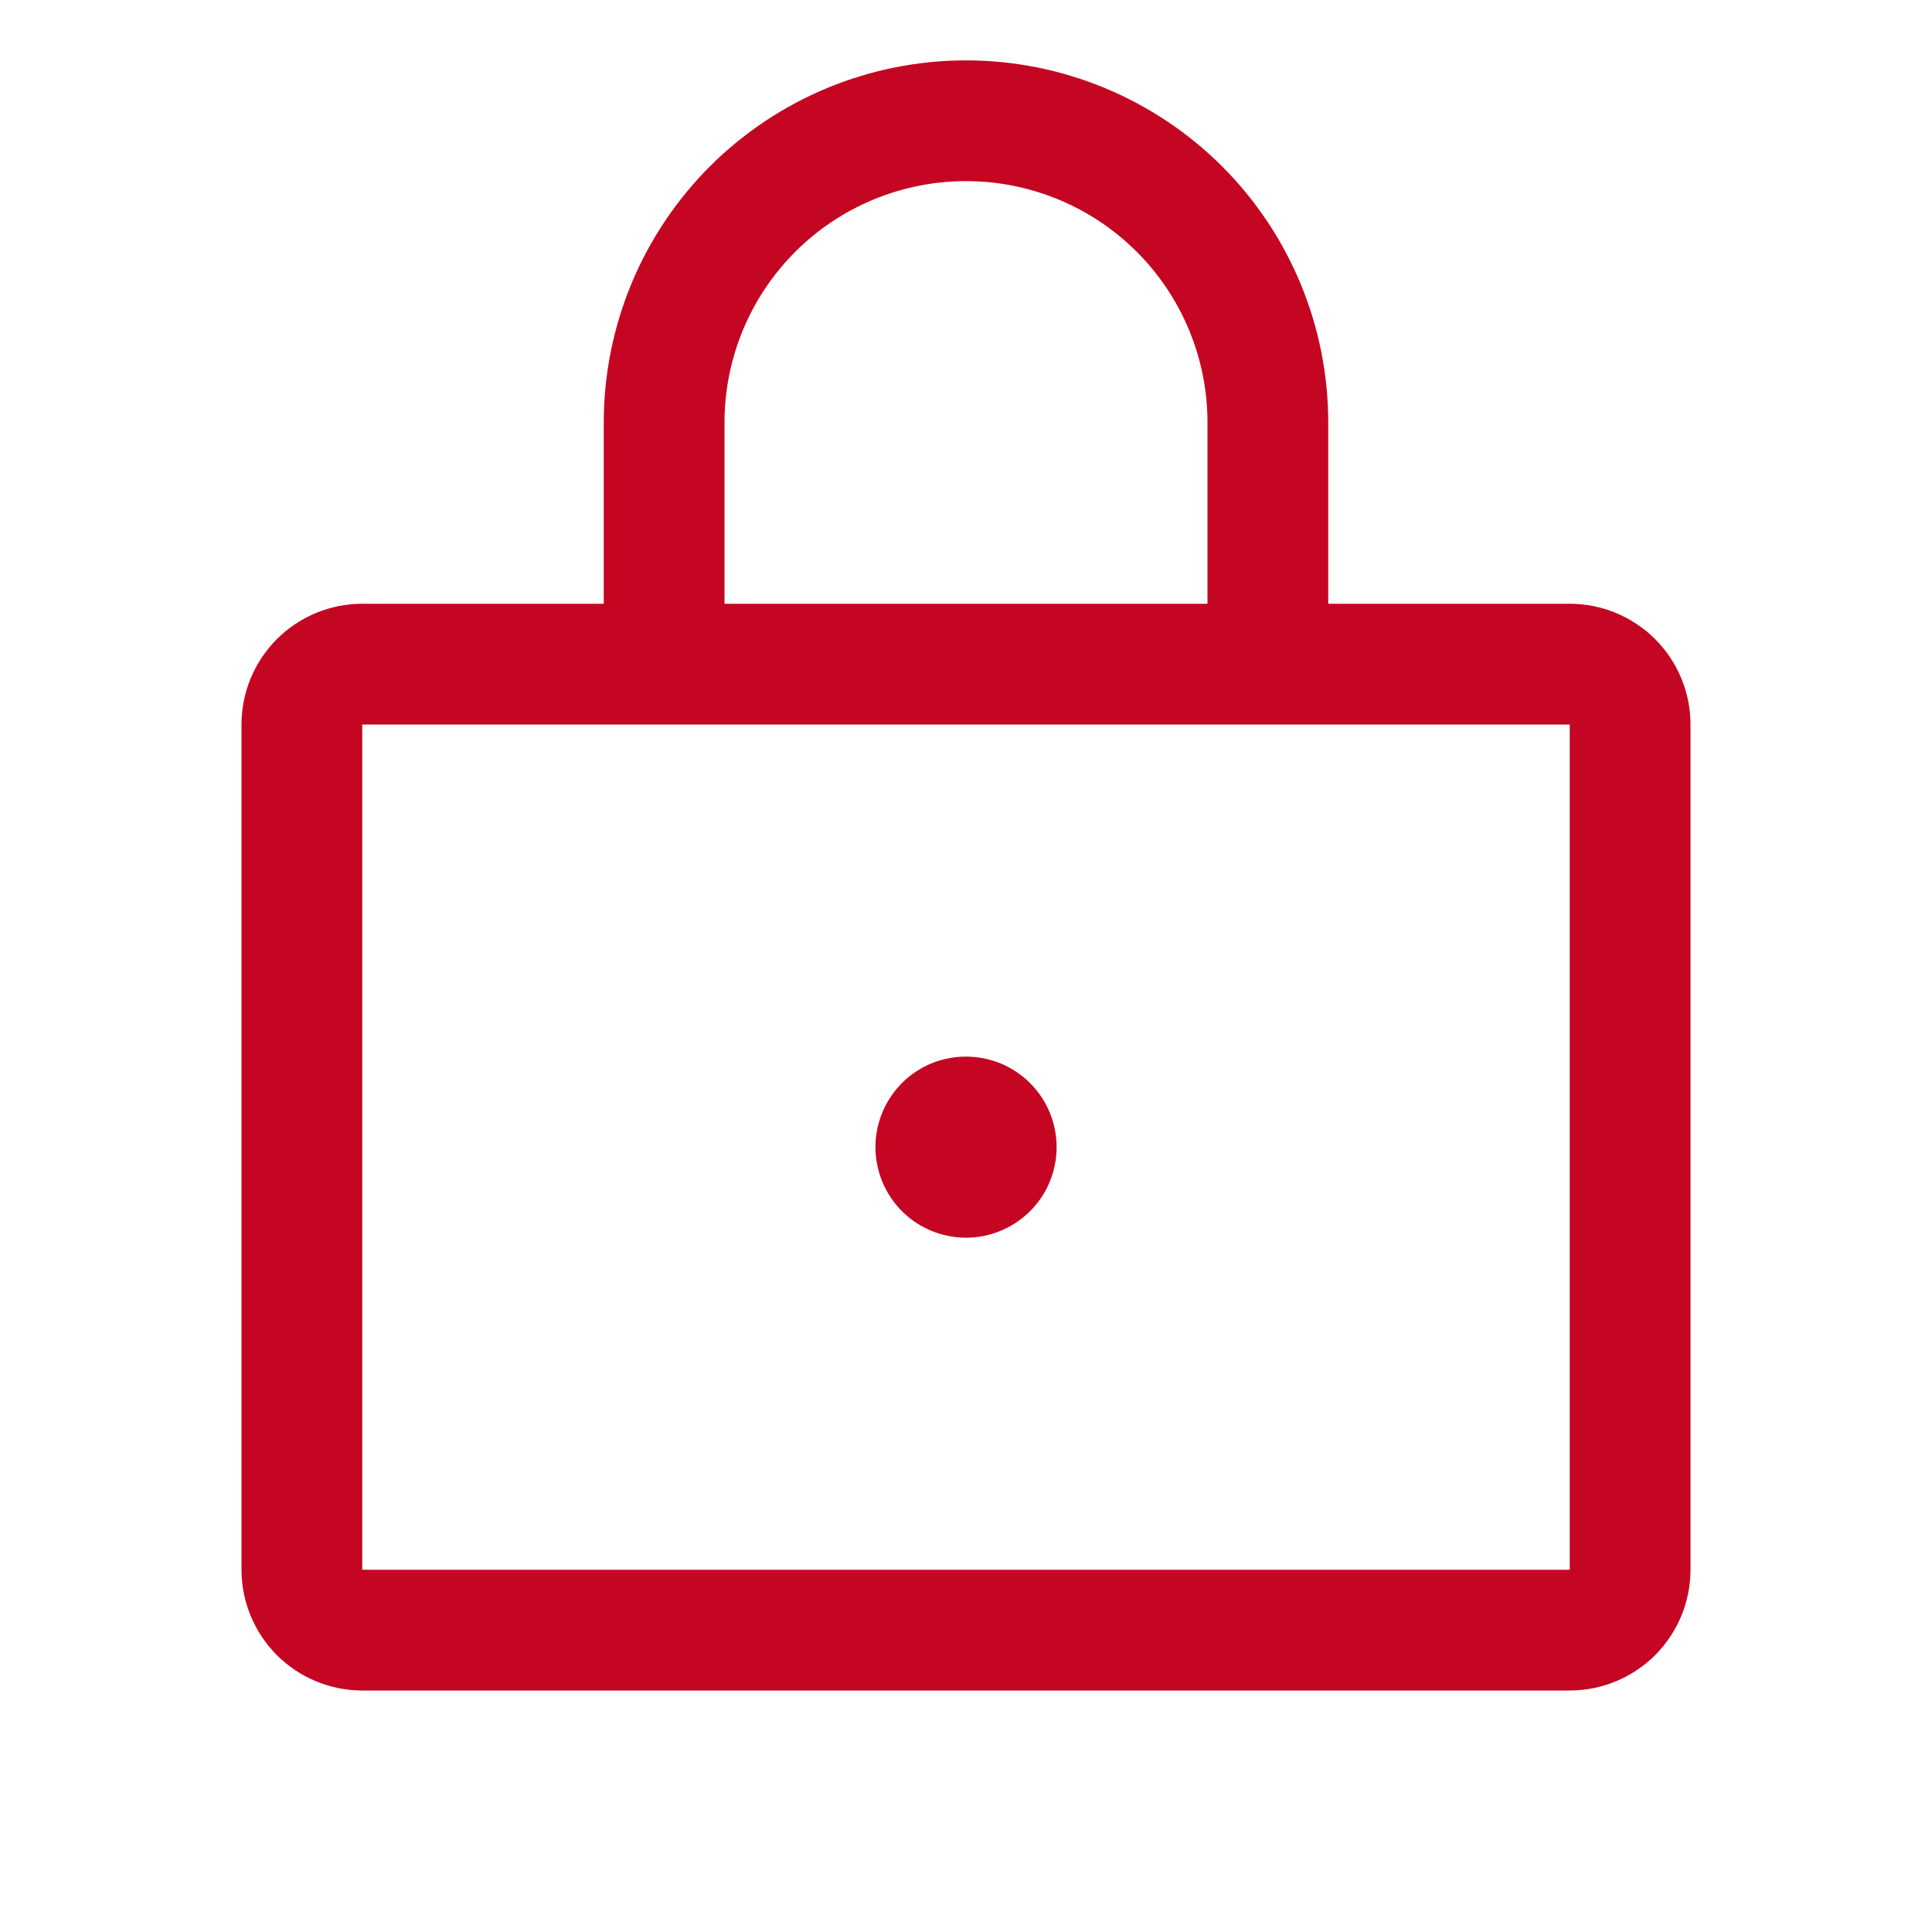 <svg width="20" height="20" viewBox="0 0 20 20" fill="none" xmlns="http://www.w3.org/2000/svg">
<path d="M16.25 6.25H13.75V4.375C13.75 3.38 13.355 2.427 12.652 1.723C11.948 1.02 10.995 0.625 10 0.625C9.005 0.625 8.052 1.02 7.348 1.723C6.645 2.427 6.25 3.38 6.25 4.375V6.25H3.75C3.418 6.25 3.101 6.382 2.866 6.616C2.632 6.851 2.5 7.168 2.5 7.5V16.25C2.5 16.581 2.632 16.899 2.866 17.134C3.101 17.368 3.418 17.5 3.75 17.5H16.25C16.581 17.5 16.899 17.368 17.134 17.134C17.368 16.899 17.5 16.581 17.5 16.25V7.5C17.5 7.168 17.368 6.851 17.134 6.616C16.899 6.382 16.581 6.25 16.25 6.25ZM7.5 4.375C7.5 3.712 7.763 3.076 8.232 2.607C8.701 2.138 9.337 1.875 10 1.875C10.663 1.875 11.299 2.138 11.768 2.607C12.237 3.076 12.5 3.712 12.5 4.375V6.25H7.5V4.375ZM16.25 16.25H3.75V7.5H16.25V16.25ZM10.938 11.875C10.938 12.06 10.883 12.242 10.78 12.396C10.677 12.55 10.53 12.67 10.359 12.741C10.188 12.812 9.999 12.831 9.817 12.794C9.635 12.758 9.468 12.669 9.337 12.538C9.206 12.407 9.117 12.24 9.081 12.058C9.044 11.876 9.063 11.688 9.134 11.516C9.205 11.345 9.325 11.198 9.479 11.095C9.633 10.992 9.815 10.938 10 10.938C10.249 10.938 10.487 11.036 10.663 11.212C10.839 11.388 10.938 11.626 10.938 11.875Z" fill="#C40622"/>
</svg>

